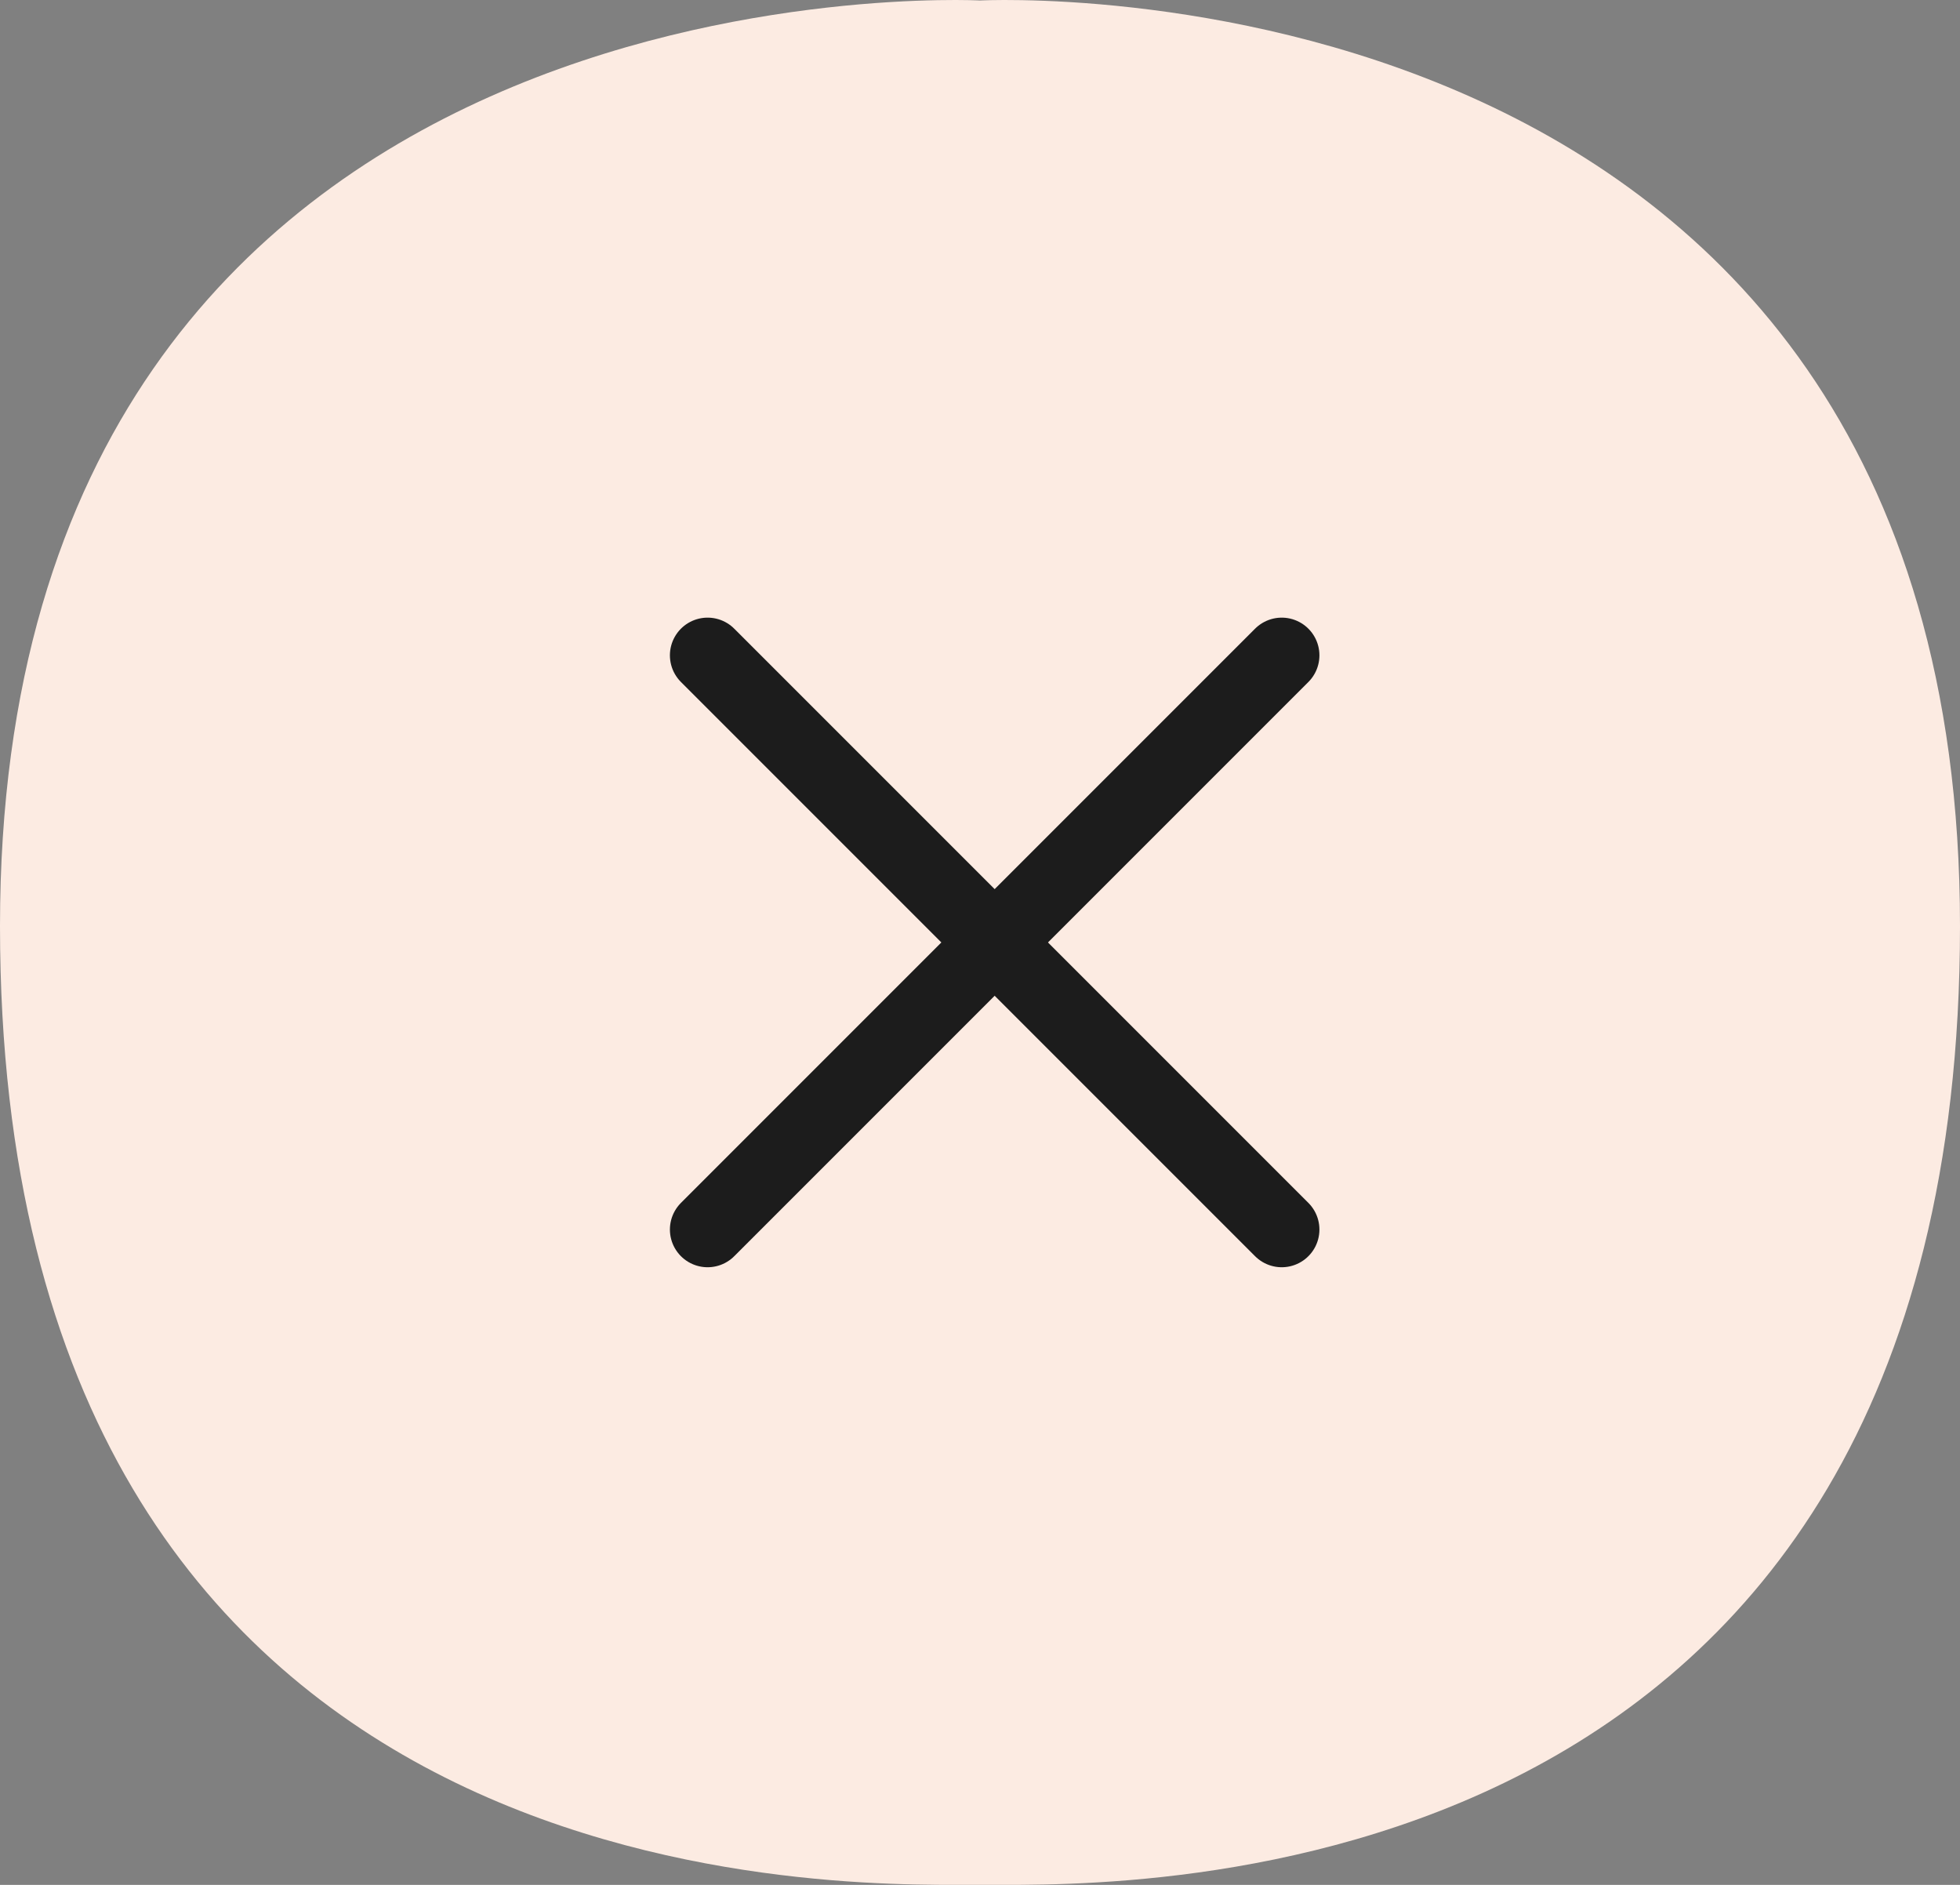 <svg width="52" height="50" viewBox="0 0 52 50" fill="none" xmlns="http://www.w3.org/2000/svg">
<rect x="0" y="0" width="52" height="50" fill="#808080" stroke="none"/>
<path d="M25.999 0.013C25.999 0.013 0 -1.372 0 24.565C0 50.503 22.149 49.999 25.76 49.999H26.24C29.851 49.999 52 50.503 52 24.565C52 -1.372 25.999 0.013 25.999 0.013Z" fill="#FCEBE2"/>
<path d="M18.773 17.384L34.005 32.616" stroke="#1C1C1C" stroke-width="2" stroke-linecap="round"/>
<path d="M18.773 32.616L34.005 17.384" stroke="#1C1C1C" stroke-width="2" stroke-linecap="round"/>
</svg>
